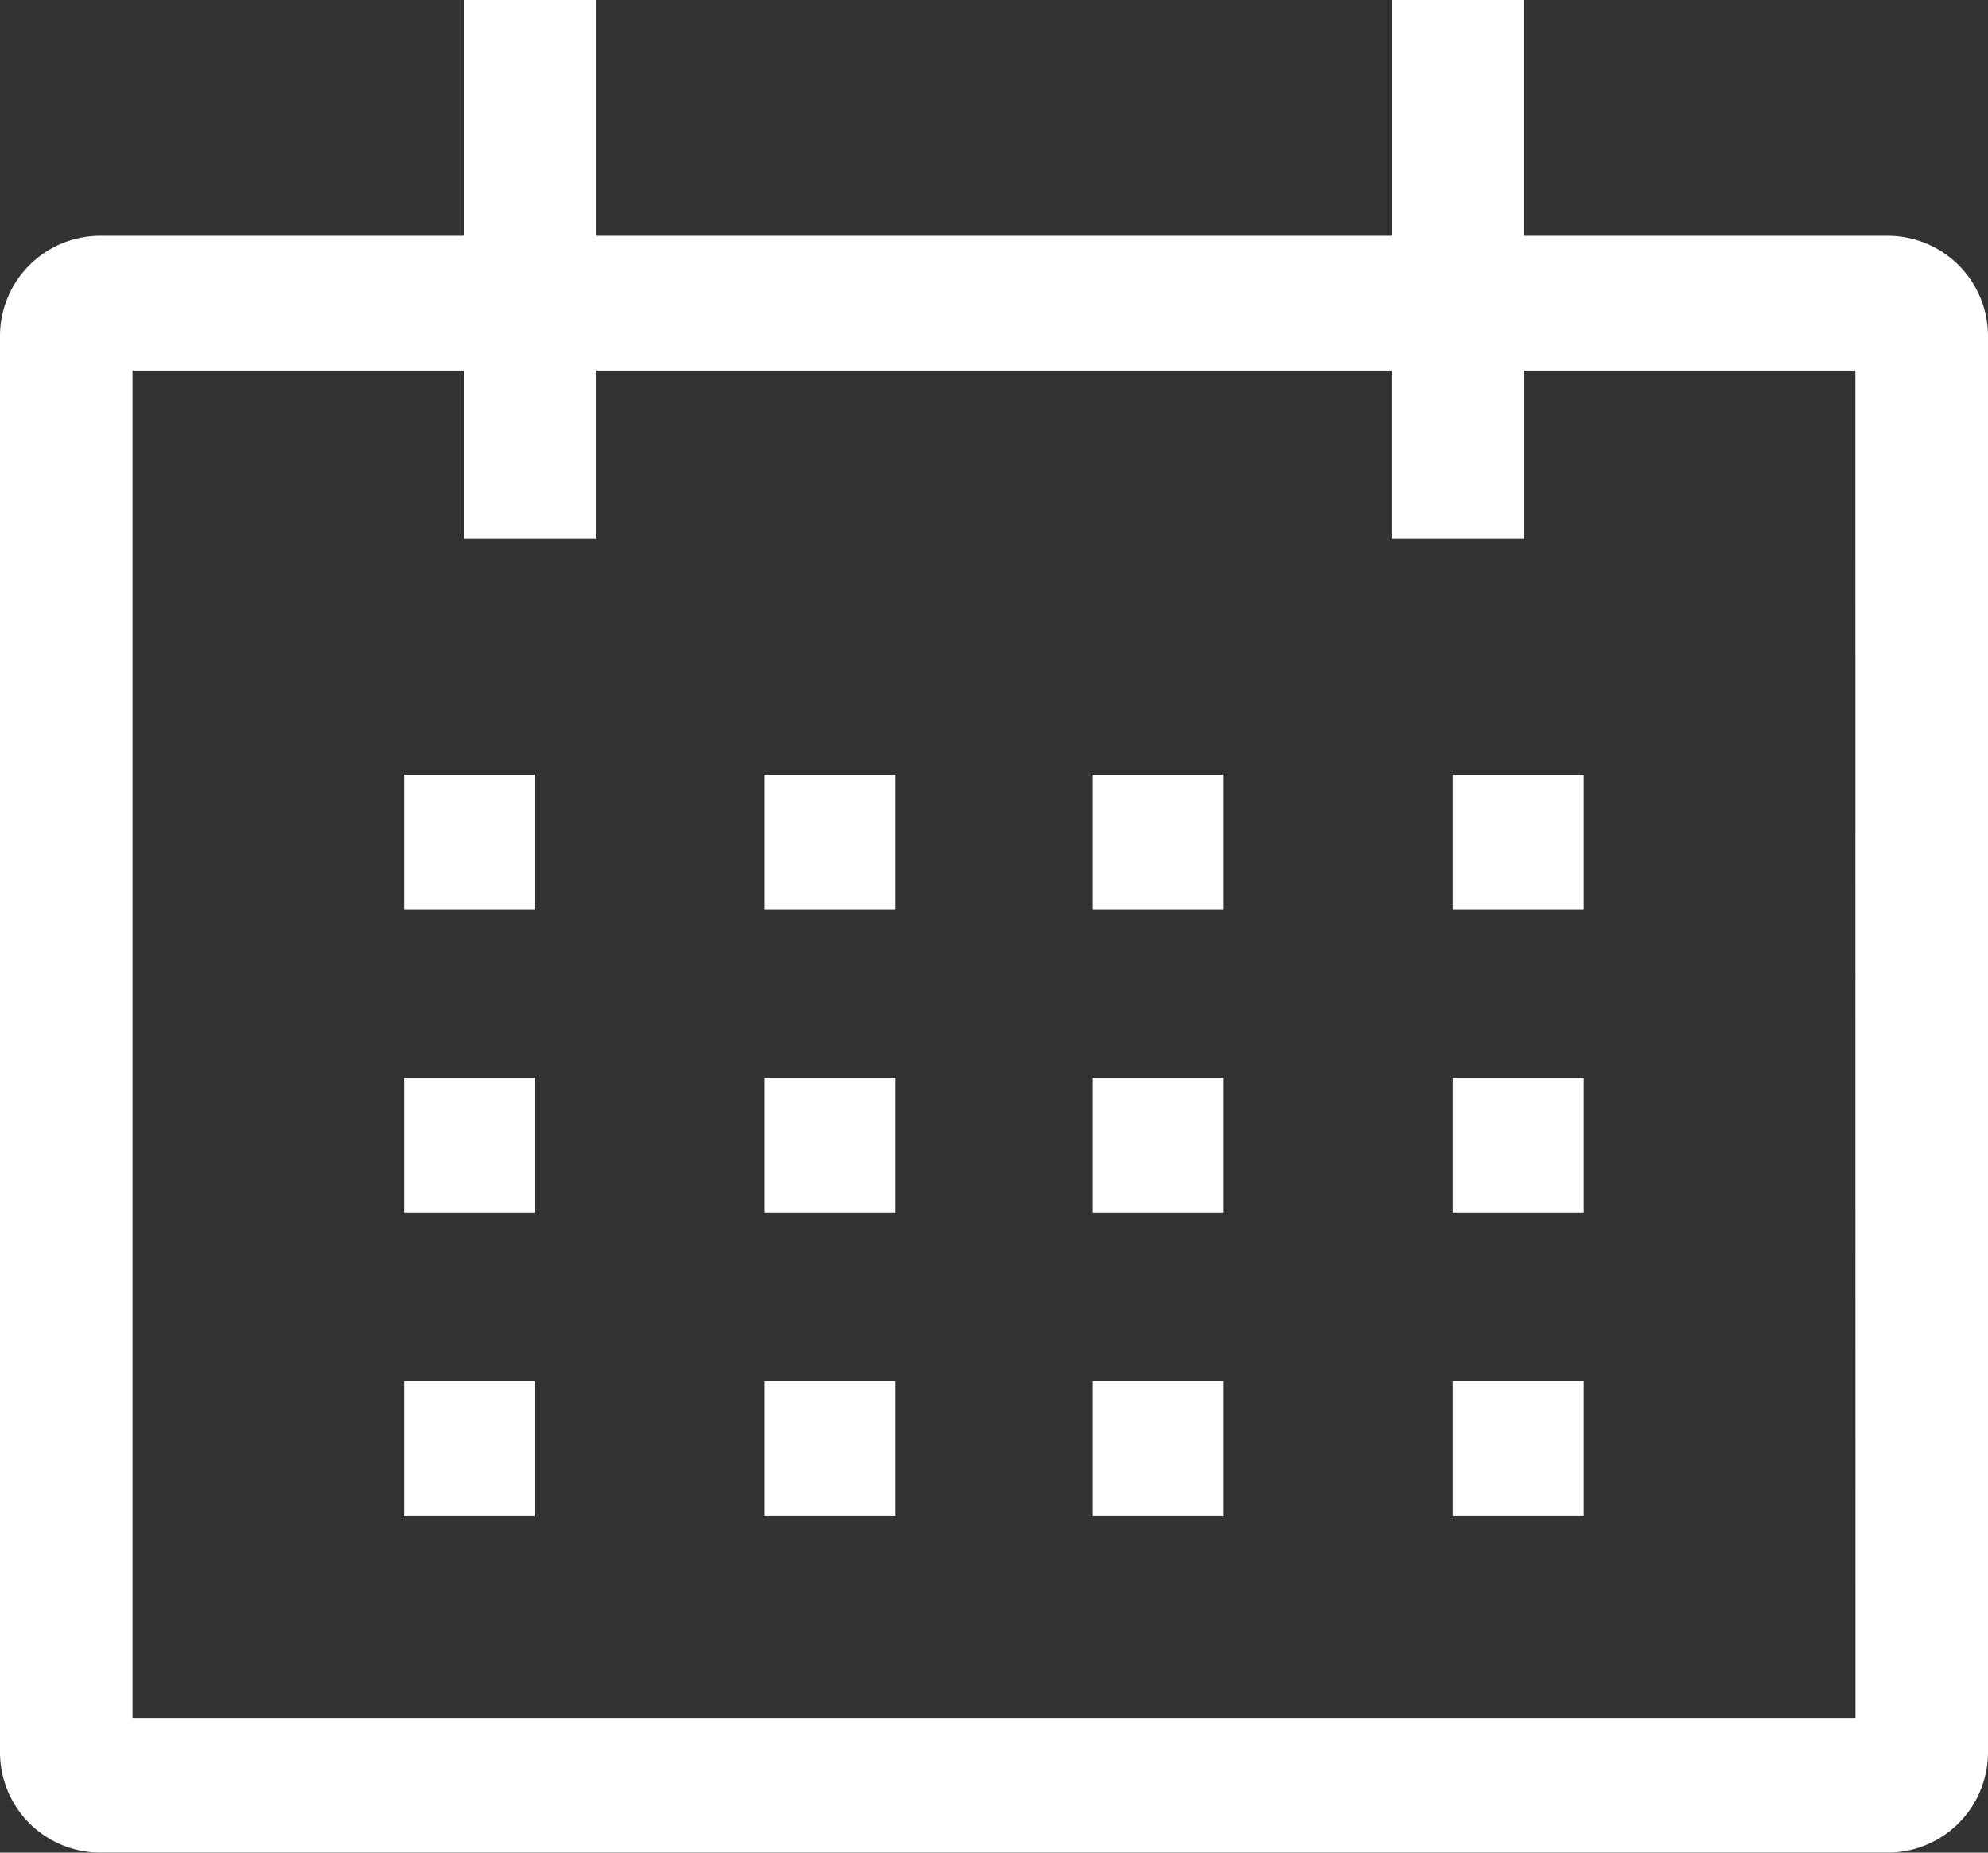 <svg xmlns="http://www.w3.org/2000/svg" width="44" height="41"><rect width="100%" height="100%" fill="#333333" stroke="none"/><g fill="#fff"><path d="M41.8 5.218h-8.067V0H30.8v5.218H13.2V0h-2.933v5.218H2.2A2.221 2.221 0 000 7.454v31.309a2.221 2.221 0 002.2 2.236h39.6a2.221 2.221 0 002.2-2.236V7.454a2.221 2.221 0 00-2.2-2.236zm-.733 32.8H2.933V8.2h7.333v3.727h2.933V8.2h17.6v3.727h2.933V8.2h7.333z"/><path d="M8.944 17.146h2.9v2.981h-2.9zm7.978 0h2.9v2.981h-2.9zm7.253 0h2.9v2.981h-2.9zm7.978 0h2.9v2.981h-2.9zM8.944 23.854h2.9v2.982h-2.9zm7.978 0h2.9v2.982h-2.9zm7.253 0h2.9v2.982h-2.9zm7.978 0h2.9v2.982h-2.9zM8.944 30.563h2.9v2.981h-2.9zm7.978 0h2.9v2.981h-2.9zm7.253 0h2.9v2.981h-2.9zm7.978 0h2.9v2.981h-2.9z"/></g></svg>